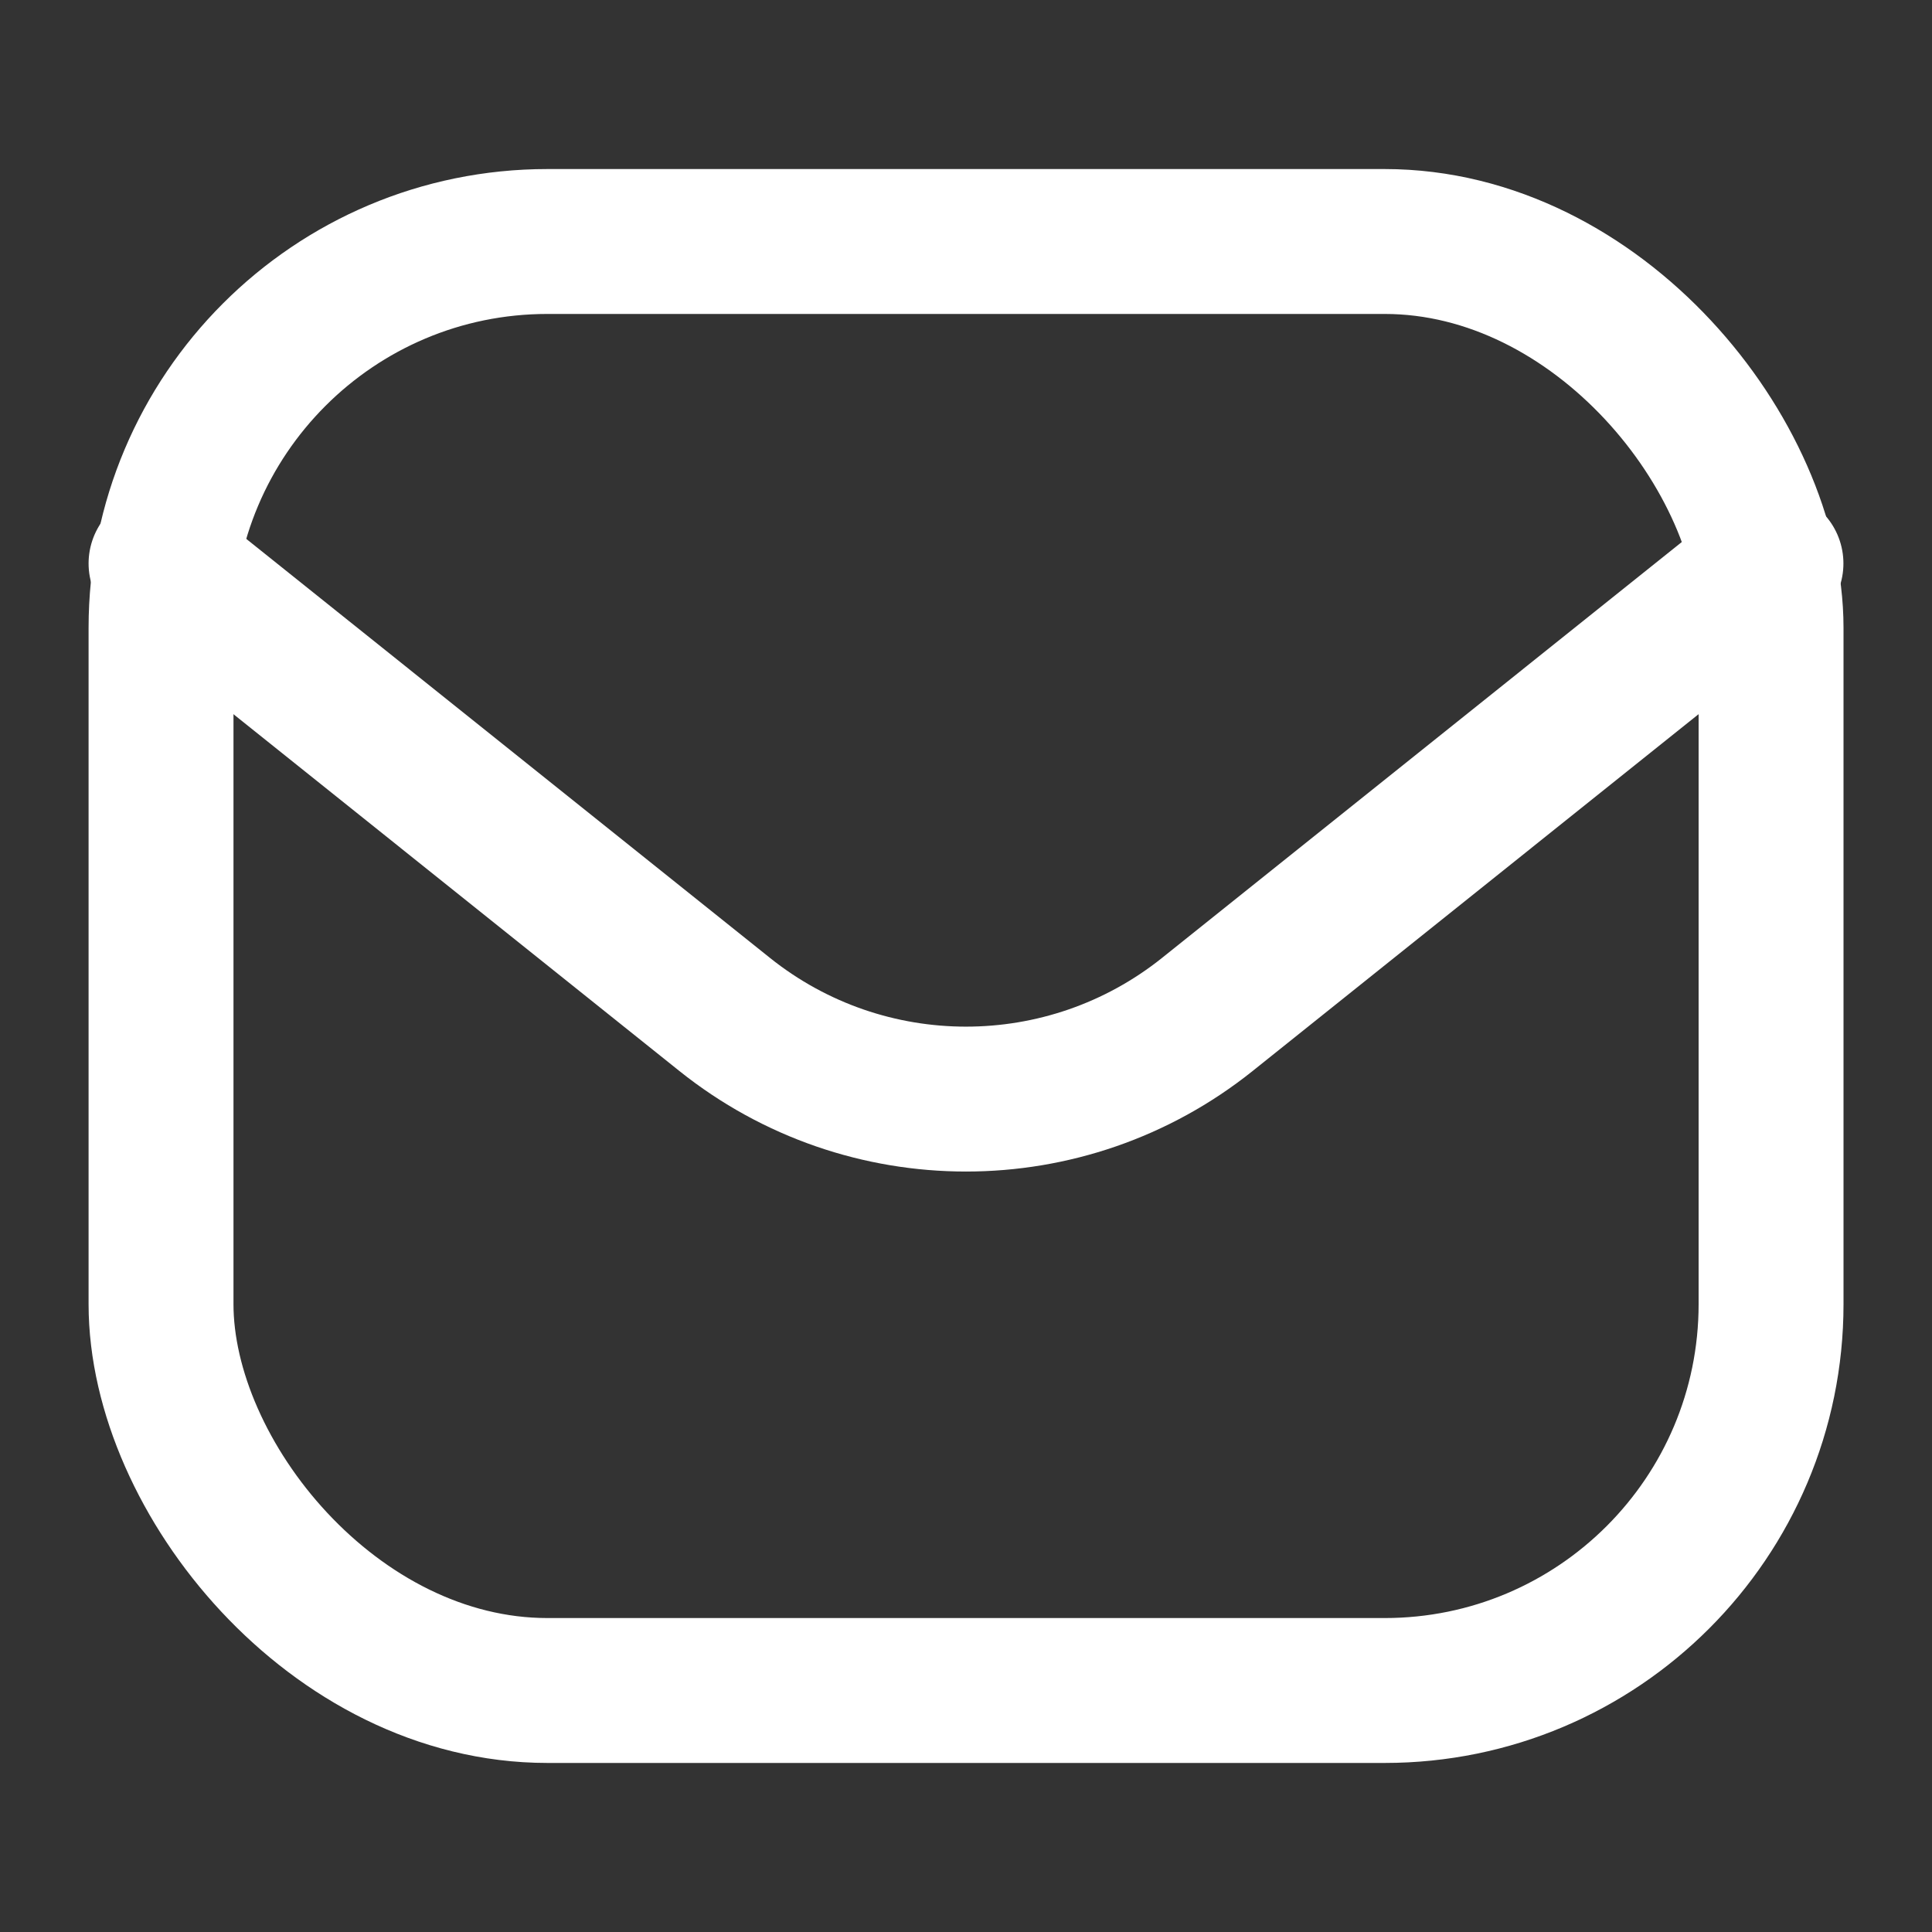<svg width="20" height="20" viewBox="0 0 20 20" fill="none" xmlns="http://www.w3.org/2000/svg">
    <rect x="0" y="0" width="20" height="20" fill="#333333" stroke="none"/>
    <rect x="1.667" y="2.5" width="16.667" height="15" rx="4" stroke="white" stroke-width="1.5"/>
    <path d="M1.667 5.833L7.501 10.501C8.962 11.67 11.038 11.67 12.499 10.501L18.333 5.833" stroke="white" stroke-width="1.5" stroke-linecap="round" stroke-linejoin="round"/>
</svg>
